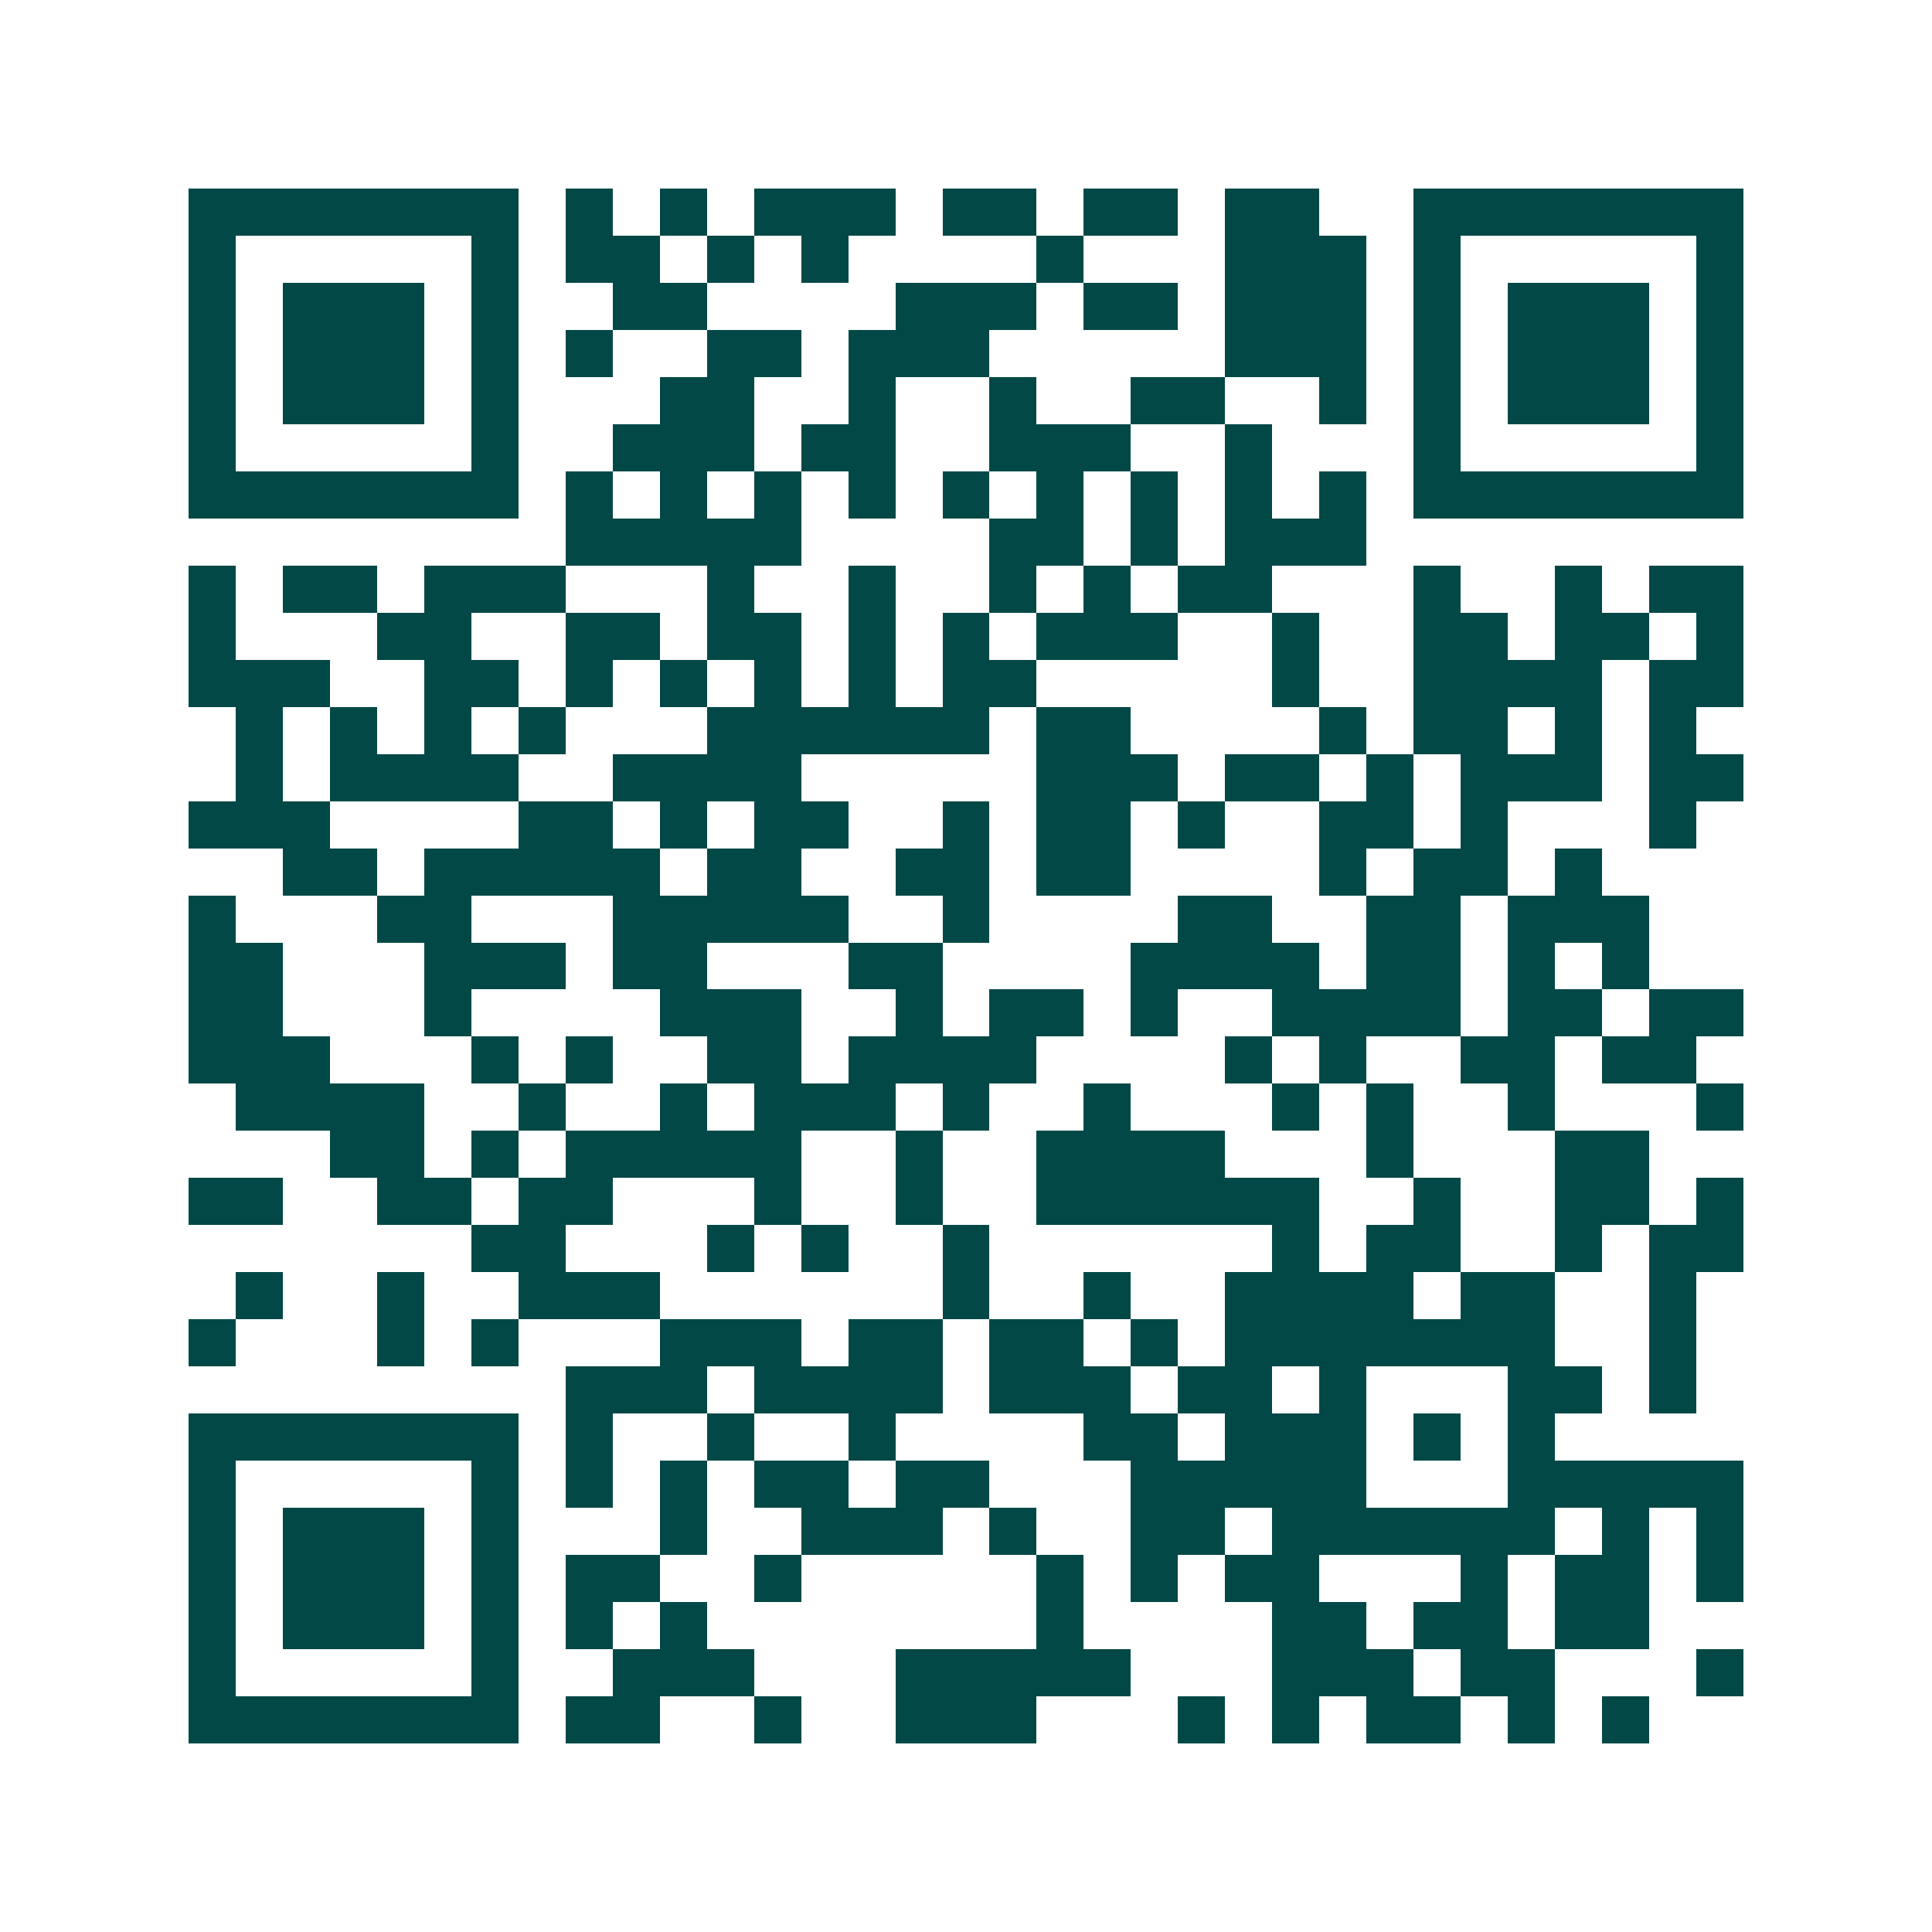 <svg xmlns="http://www.w3.org/2000/svg" width="200" height="200" viewBox="0 0 41 41" shape-rendering="crispEdges"><path fill="#ffffff" d="M0 0h41v41H0z"/><path stroke="#014847" d="M4 4.5h7m1 0h1m1 0h1m1 0h3m1 0h2m1 0h2m1 0h2m2 0h7M4 5.5h1m5 0h1m1 0h2m1 0h1m1 0h1m4 0h1m3 0h3m1 0h1m5 0h1M4 6.5h1m1 0h3m1 0h1m2 0h2m4 0h3m1 0h2m1 0h3m1 0h1m1 0h3m1 0h1M4 7.5h1m1 0h3m1 0h1m1 0h1m2 0h2m1 0h3m5 0h3m1 0h1m1 0h3m1 0h1M4 8.5h1m1 0h3m1 0h1m3 0h2m2 0h1m2 0h1m2 0h2m2 0h1m1 0h1m1 0h3m1 0h1M4 9.5h1m5 0h1m2 0h3m1 0h2m2 0h3m2 0h1m3 0h1m5 0h1M4 10.5h7m1 0h1m1 0h1m1 0h1m1 0h1m1 0h1m1 0h1m1 0h1m1 0h1m1 0h1m1 0h7M12 11.5h5m4 0h2m1 0h1m1 0h3M4 12.5h1m1 0h2m1 0h3m3 0h1m2 0h1m2 0h1m1 0h1m1 0h2m3 0h1m2 0h1m1 0h2M4 13.5h1m3 0h2m2 0h2m1 0h2m1 0h1m1 0h1m1 0h3m2 0h1m2 0h2m1 0h2m1 0h1M4 14.5h3m2 0h2m1 0h1m1 0h1m1 0h1m1 0h1m1 0h2m5 0h1m2 0h4m1 0h2M5 15.5h1m1 0h1m1 0h1m1 0h1m3 0h6m1 0h2m4 0h1m1 0h2m1 0h1m1 0h1M5 16.5h1m1 0h4m2 0h4m5 0h3m1 0h2m1 0h1m1 0h3m1 0h2M4 17.5h3m4 0h2m1 0h1m1 0h2m2 0h1m1 0h2m1 0h1m2 0h2m1 0h1m3 0h1M6 18.5h2m1 0h5m1 0h2m2 0h2m1 0h2m4 0h1m1 0h2m1 0h1M4 19.5h1m3 0h2m3 0h5m2 0h1m4 0h2m2 0h2m1 0h3M4 20.5h2m3 0h3m1 0h2m3 0h2m4 0h4m1 0h2m1 0h1m1 0h1M4 21.5h2m3 0h1m4 0h3m2 0h1m1 0h2m1 0h1m2 0h4m1 0h2m1 0h2M4 22.5h3m3 0h1m1 0h1m2 0h2m1 0h4m4 0h1m1 0h1m2 0h2m1 0h2M5 23.5h4m2 0h1m2 0h1m1 0h3m1 0h1m2 0h1m3 0h1m1 0h1m2 0h1m3 0h1M7 24.5h2m1 0h1m1 0h5m2 0h1m2 0h4m3 0h1m3 0h2M4 25.5h2m2 0h2m1 0h2m3 0h1m2 0h1m2 0h6m2 0h1m2 0h2m1 0h1M10 26.5h2m3 0h1m1 0h1m2 0h1m6 0h1m1 0h2m2 0h1m1 0h2M5 27.5h1m2 0h1m2 0h3m6 0h1m2 0h1m2 0h4m1 0h2m2 0h1M4 28.5h1m3 0h1m1 0h1m3 0h3m1 0h2m1 0h2m1 0h1m1 0h7m2 0h1M12 29.5h3m1 0h4m1 0h3m1 0h2m1 0h1m3 0h2m1 0h1M4 30.5h7m1 0h1m2 0h1m2 0h1m4 0h2m1 0h3m1 0h1m1 0h1M4 31.5h1m5 0h1m1 0h1m1 0h1m1 0h2m1 0h2m3 0h5m3 0h5M4 32.5h1m1 0h3m1 0h1m3 0h1m2 0h3m1 0h1m2 0h2m1 0h6m1 0h1m1 0h1M4 33.5h1m1 0h3m1 0h1m1 0h2m2 0h1m5 0h1m1 0h1m1 0h2m3 0h1m1 0h2m1 0h1M4 34.5h1m1 0h3m1 0h1m1 0h1m1 0h1m7 0h1m4 0h2m1 0h2m1 0h2M4 35.5h1m5 0h1m2 0h3m3 0h5m3 0h3m1 0h2m3 0h1M4 36.5h7m1 0h2m2 0h1m2 0h3m3 0h1m1 0h1m1 0h2m1 0h1m1 0h1"/></svg>
